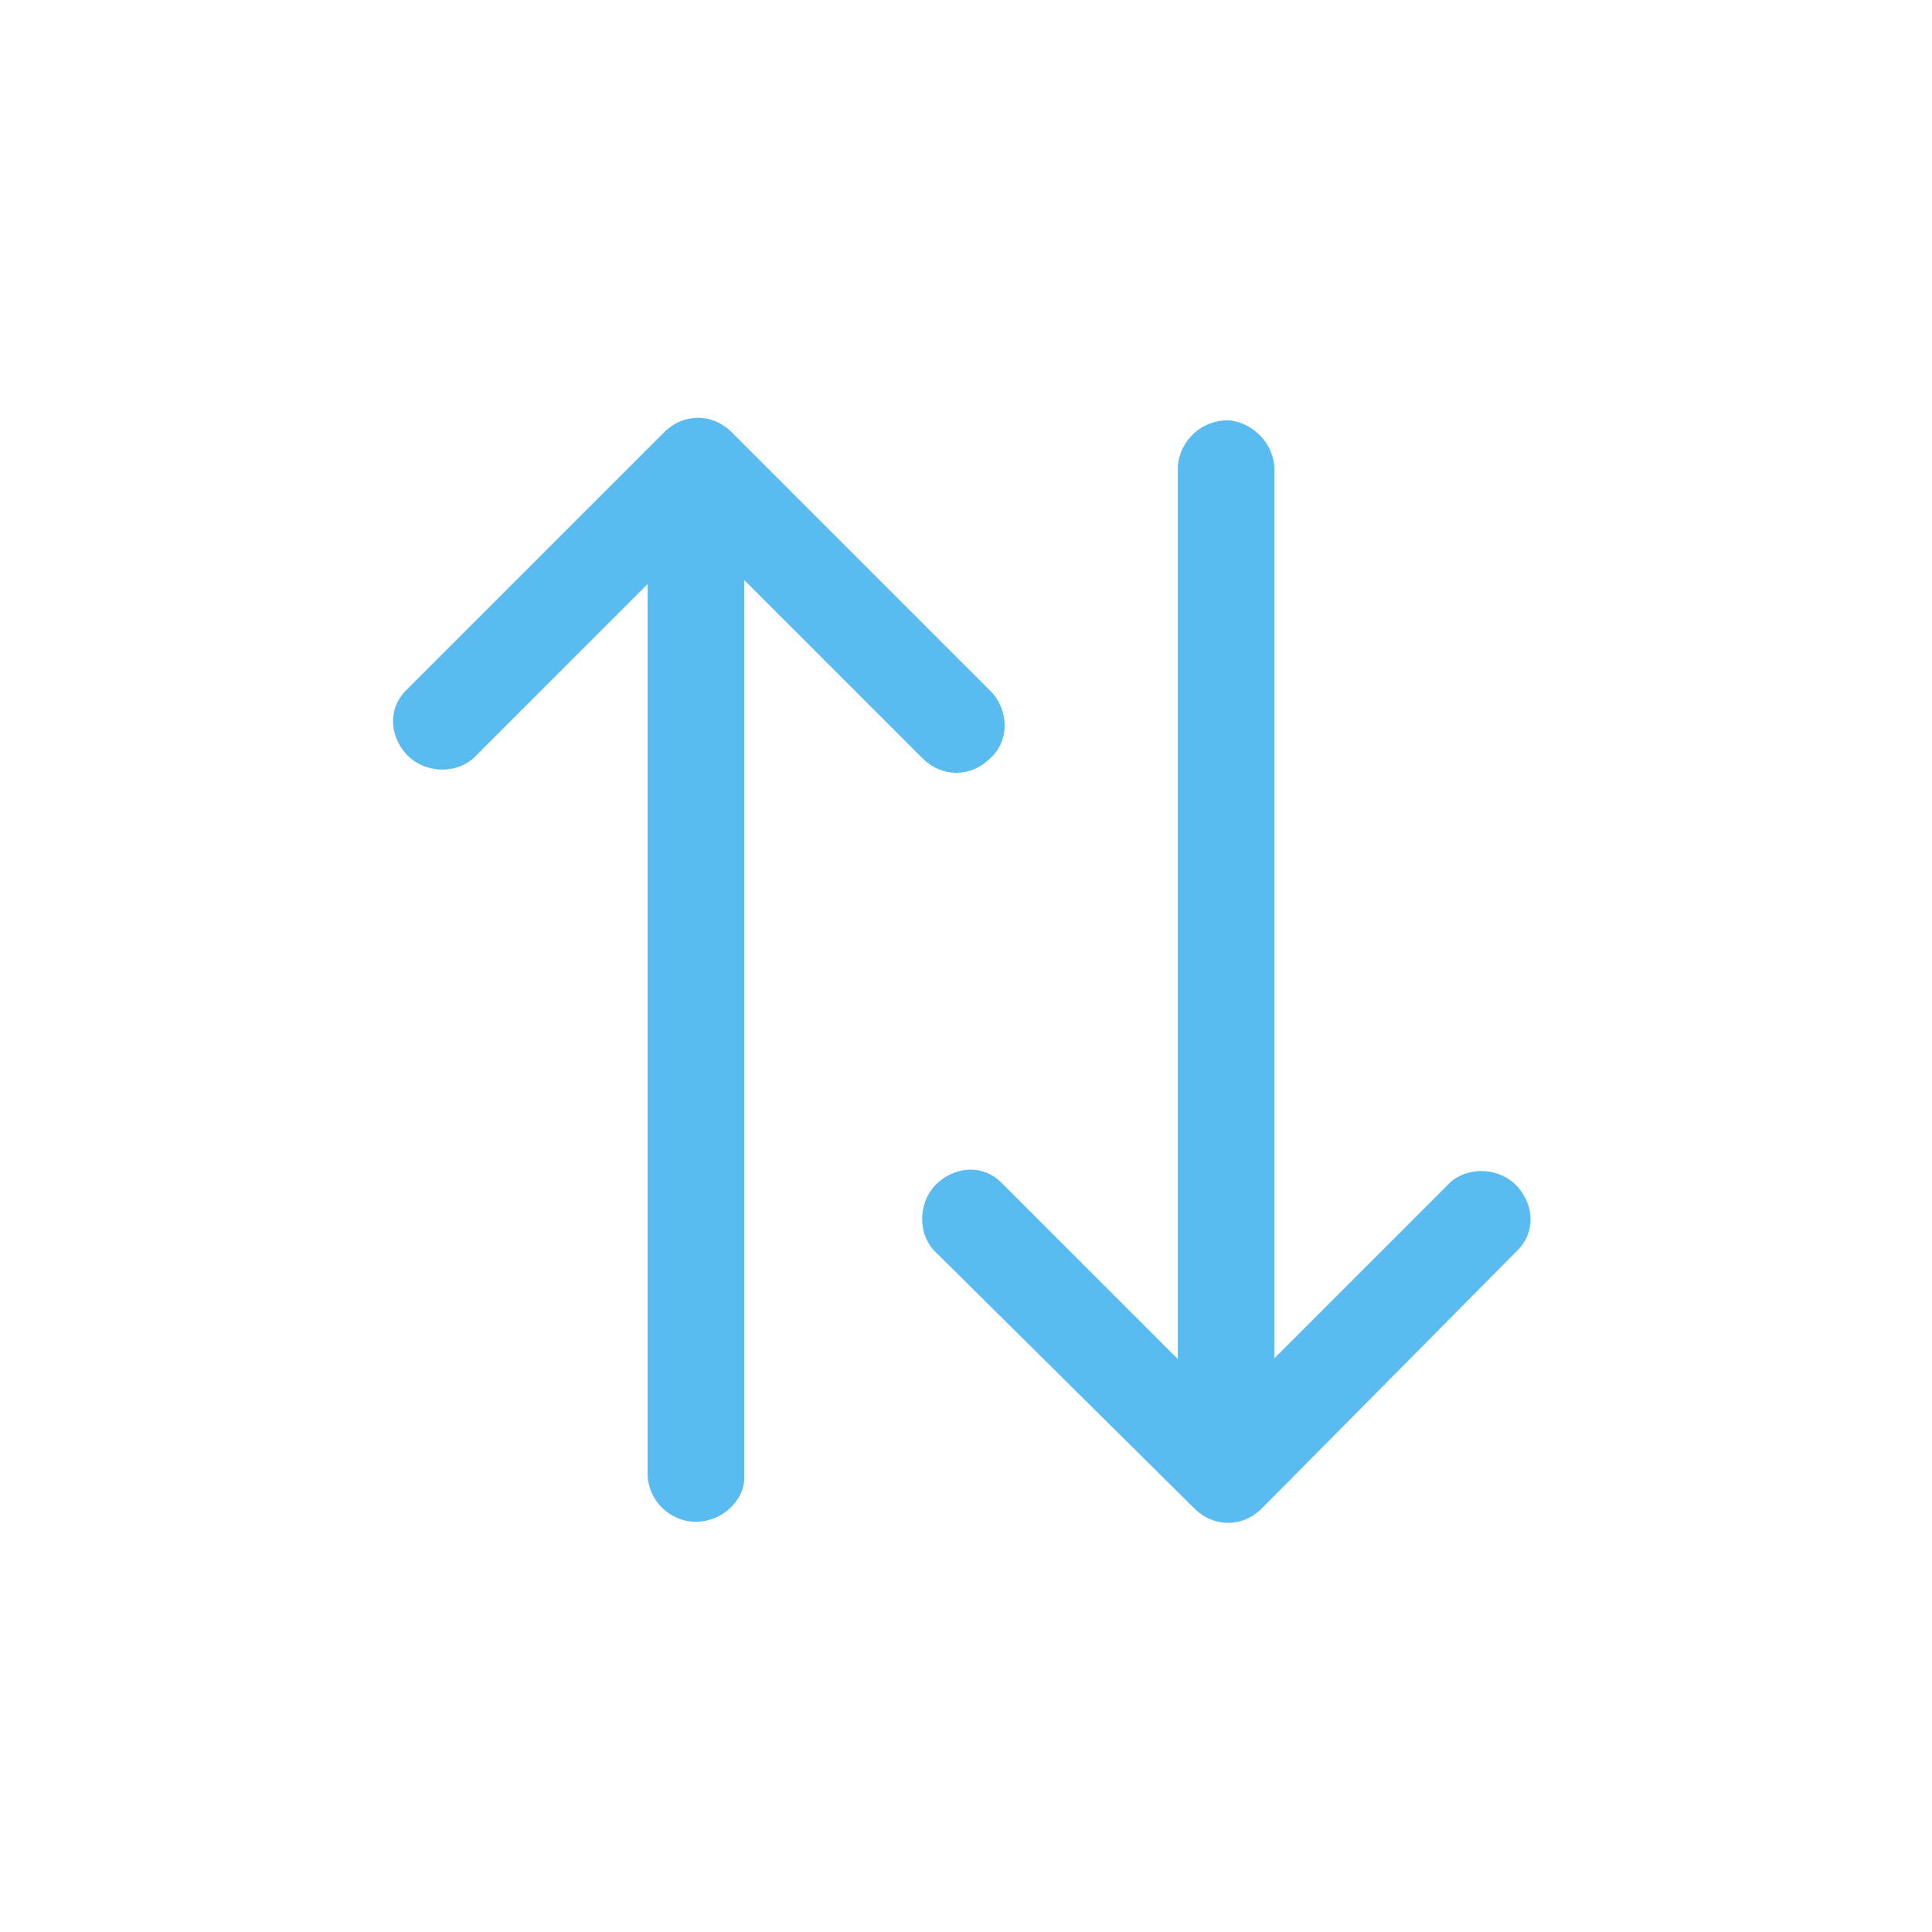 <?xml version="1.0" encoding="utf-8"?>
<!-- Generator: Adobe Illustrator 23.0.6, SVG Export Plug-In . SVG Version: 6.00 Build 0)  -->
<svg version="1.1" id="Layer_1" xmlns="http://www.w3.org/2000/svg" xmlns:xlink="http://www.w3.org/1999/xlink" x="0px" y="0px"
	 viewBox="0 0 80 80" style="enable-background:new 0 0 80 80;" xml:space="preserve">
<style type="text/css">
	.st0{fill:#59BBF0;}
</style>
<g id="Group_3373" transform="translate(-1263.949 -1805.673)">
	<g id="Group_3369" transform="translate(1263.949 1805.673)">
		<g id="Group_3367">
			<path id="Path_1886" class="st0" d="M39.6,32c-0.5,0-1-0.2-1.4-0.6l-9.3-9.3l-9.3,9.3c-0.8,0.7-2.1,0.6-2.8-0.2
				c-0.7-0.8-0.7-1.9,0-2.6l10.7-10.7c0.8-0.8,2-0.8,2.8,0c0,0,0,0,0,0L41,28.6c0.8,0.8,0.8,2.1,0,2.8C40.6,31.8,40.1,32,39.6,32
				L39.6,32z"/>
		</g>
		<g id="Group_3368" transform="translate(10.718 2.912)">
			<path id="Path_1887" class="st0" d="M18.1,60.1c-1.1,0-2-0.9-2-2V19.3c-0.1-1.1,0.8-2.1,1.9-2.1c1.1-0.1,2.1,0.8,2.1,1.9
				c0,0.1,0,0.2,0,0.3v38.9C20.1,59.2,19.2,60.1,18.1,60.1L18.1,60.1z"/>
		</g>
	</g>
	<g id="Group_3372" transform="translate(1285.902 1805.673)">
		<g id="Group_3370" transform="translate(0 31.058)">
			<path id="Path_1888" class="st0" d="M28.9,32c-0.5,0-1-0.2-1.4-0.6L16.7,20.7c-0.7-0.8-0.6-2.1,0.2-2.8c0.8-0.7,1.9-0.7,2.6,0
				l9.3,9.3l9.3-9.3c0.8-0.7,2.1-0.6,2.8,0.2c0.7,0.8,0.7,1.9,0,2.6L30.3,31.4C29.9,31.8,29.4,32,28.9,32z"/>
		</g>
		<g id="Group_3371" transform="translate(10.718)">
			<path id="Path_1889" class="st0" d="M18.1,60.1c-1.1,0-2-0.9-2-2V19.3c0.1-1.1,1-1.9,2.1-1.9c1,0.1,1.8,0.9,1.9,1.9v38.9
				C20.1,59.2,19.2,60.1,18.1,60.1L18.1,60.1z"/>
		</g>
	</g>
</g>
</svg>
